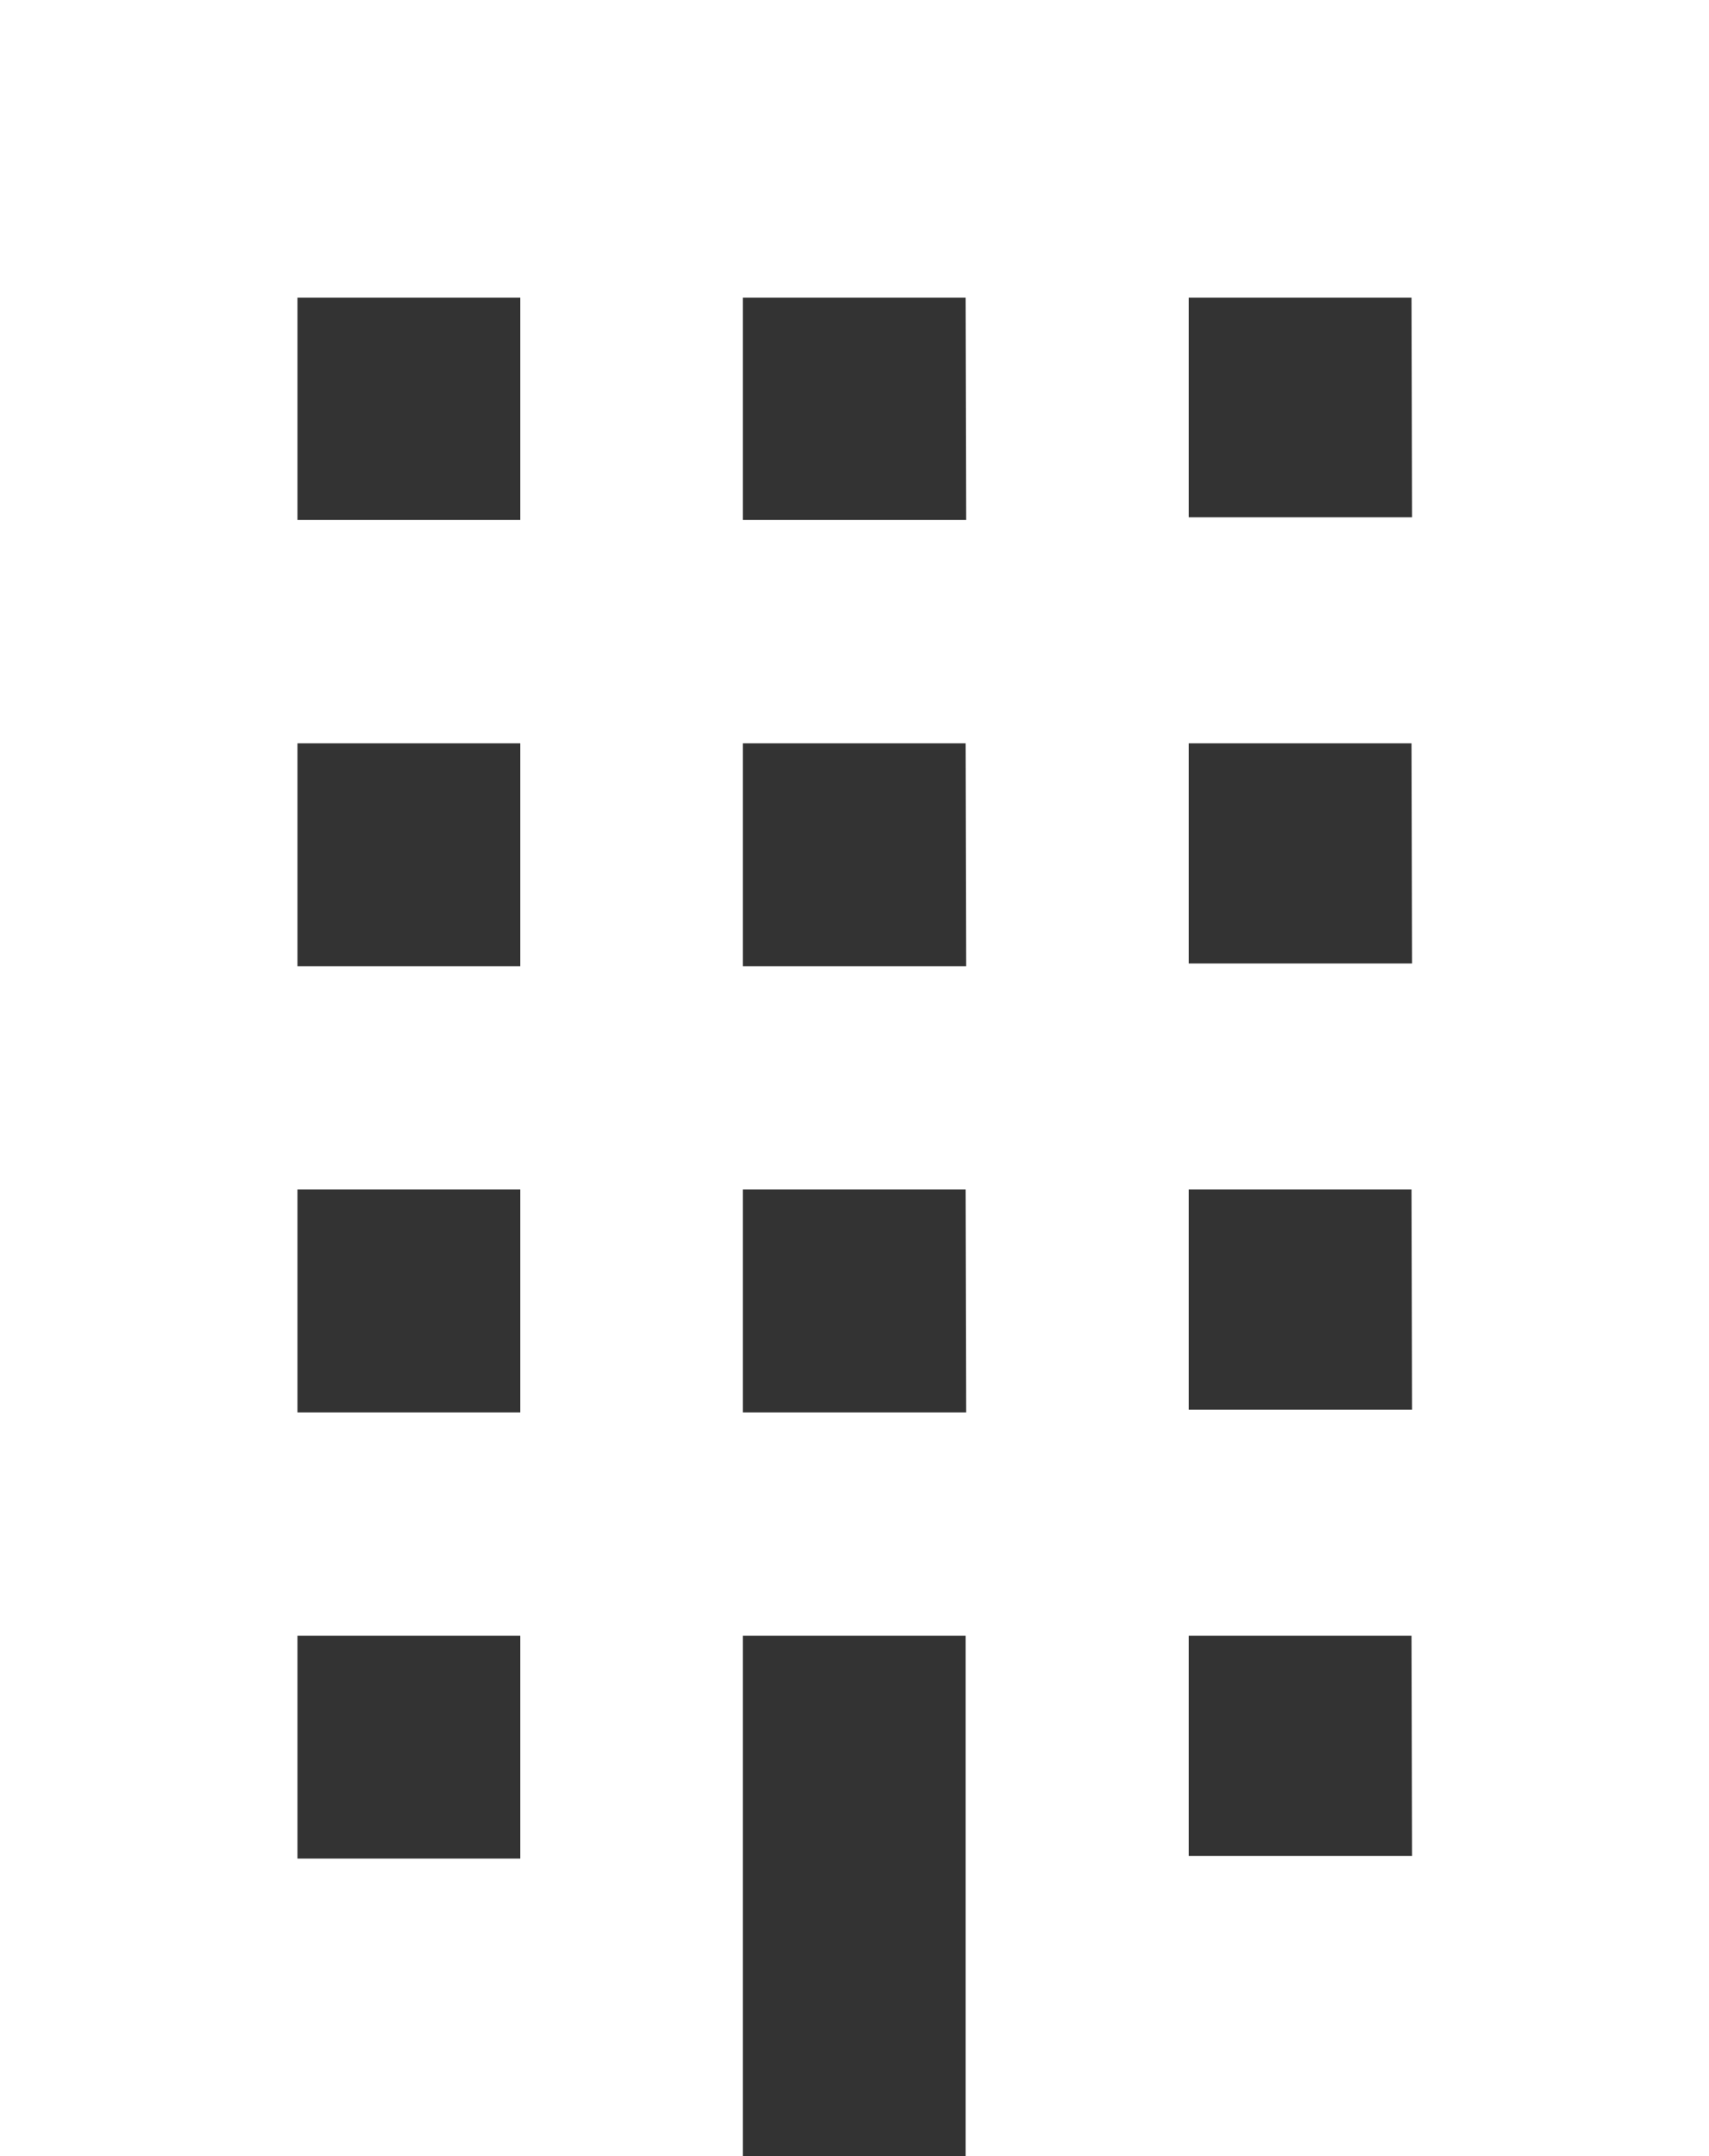 <svg xmlns="http://www.w3.org/2000/svg" viewBox="0 0 32 40.35"><rect x="0" y="0" width="32" height="40.35" fill="#333333" stroke="none"/><defs><style>.cls-1{fill:#fff;}</style></defs><title>icn-cate1</title><g id="レイヤー_2" data-name="レイヤー 2"><g id="レイヤー_3" data-name="レイヤー 3"><path class="cls-1" d="M0,0V40.35H13.91V30.61h4.17v9.74H32V0ZM9.74,34.78H5.57V30.61H9.74Zm0-8.35H5.57V22.26H9.74Zm0-8.35H5.57V13.91H9.74Zm0-8.35H5.57V5.57H9.74Zm8.35,16.7H13.91V22.26h4.17Zm0-8.35H13.91V13.91h4.17Zm0-8.35H13.91V5.57h4.17Zm8.35,25H22.26V30.61h4.17Zm0-8.35H22.26V22.26h4.17Zm0-8.35H22.26V13.91h4.17Zm0-8.35H22.26V5.57h4.17Z"/></g></g></svg>